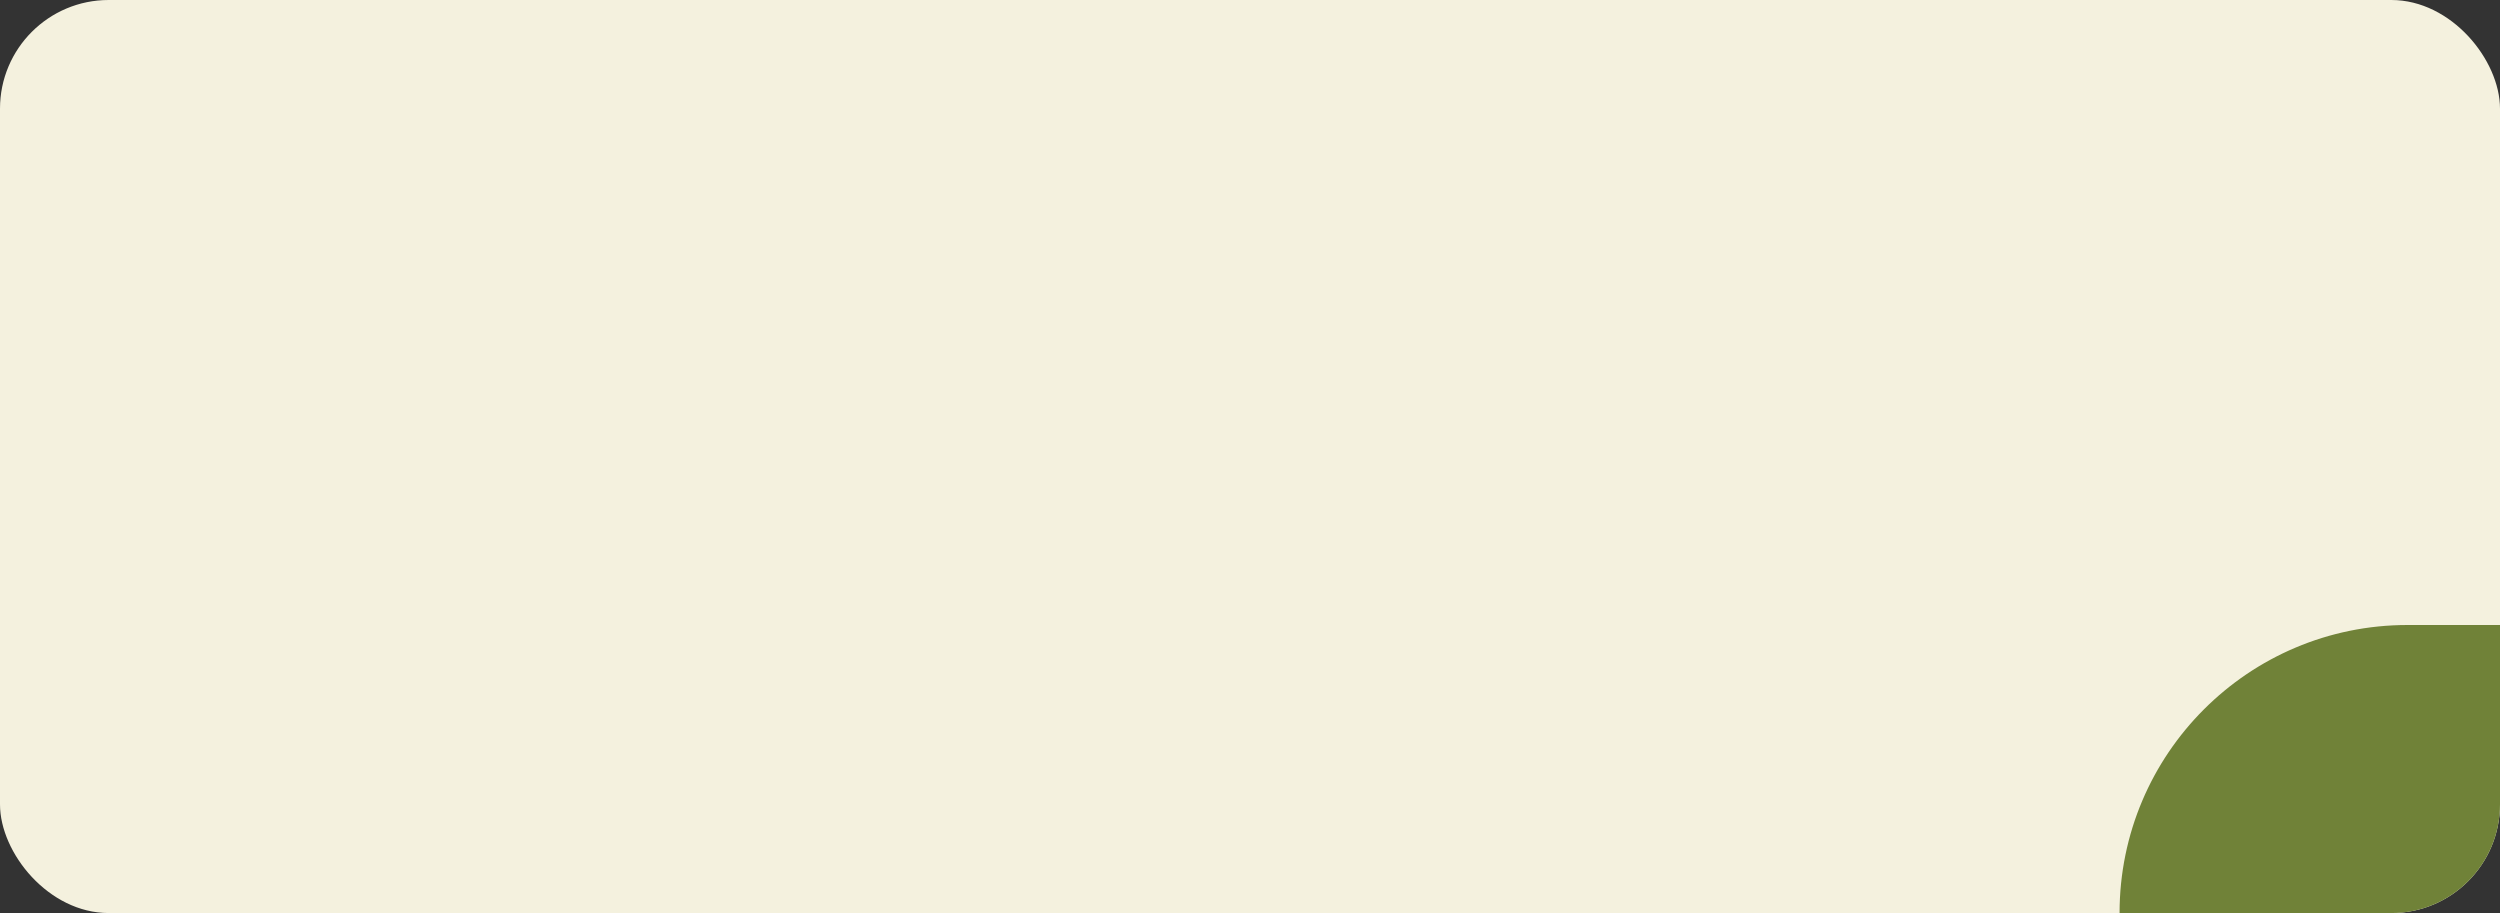 <?xml version="1.0" encoding="UTF-8"?> <svg xmlns="http://www.w3.org/2000/svg" width="460" height="168" viewBox="0 0 460 168" fill="none"><rect x="0" y="0" width="460" height="168" fill="#333333" stroke="none"/><rect width="460" height="168" rx="20" fill="#F4F1DE"></rect><path d="M390 168C390 138.729 413.729 115 443 115H460V148C460 159.046 451.046 168 440 168H390V168Z" fill="#708238"></path></svg> 